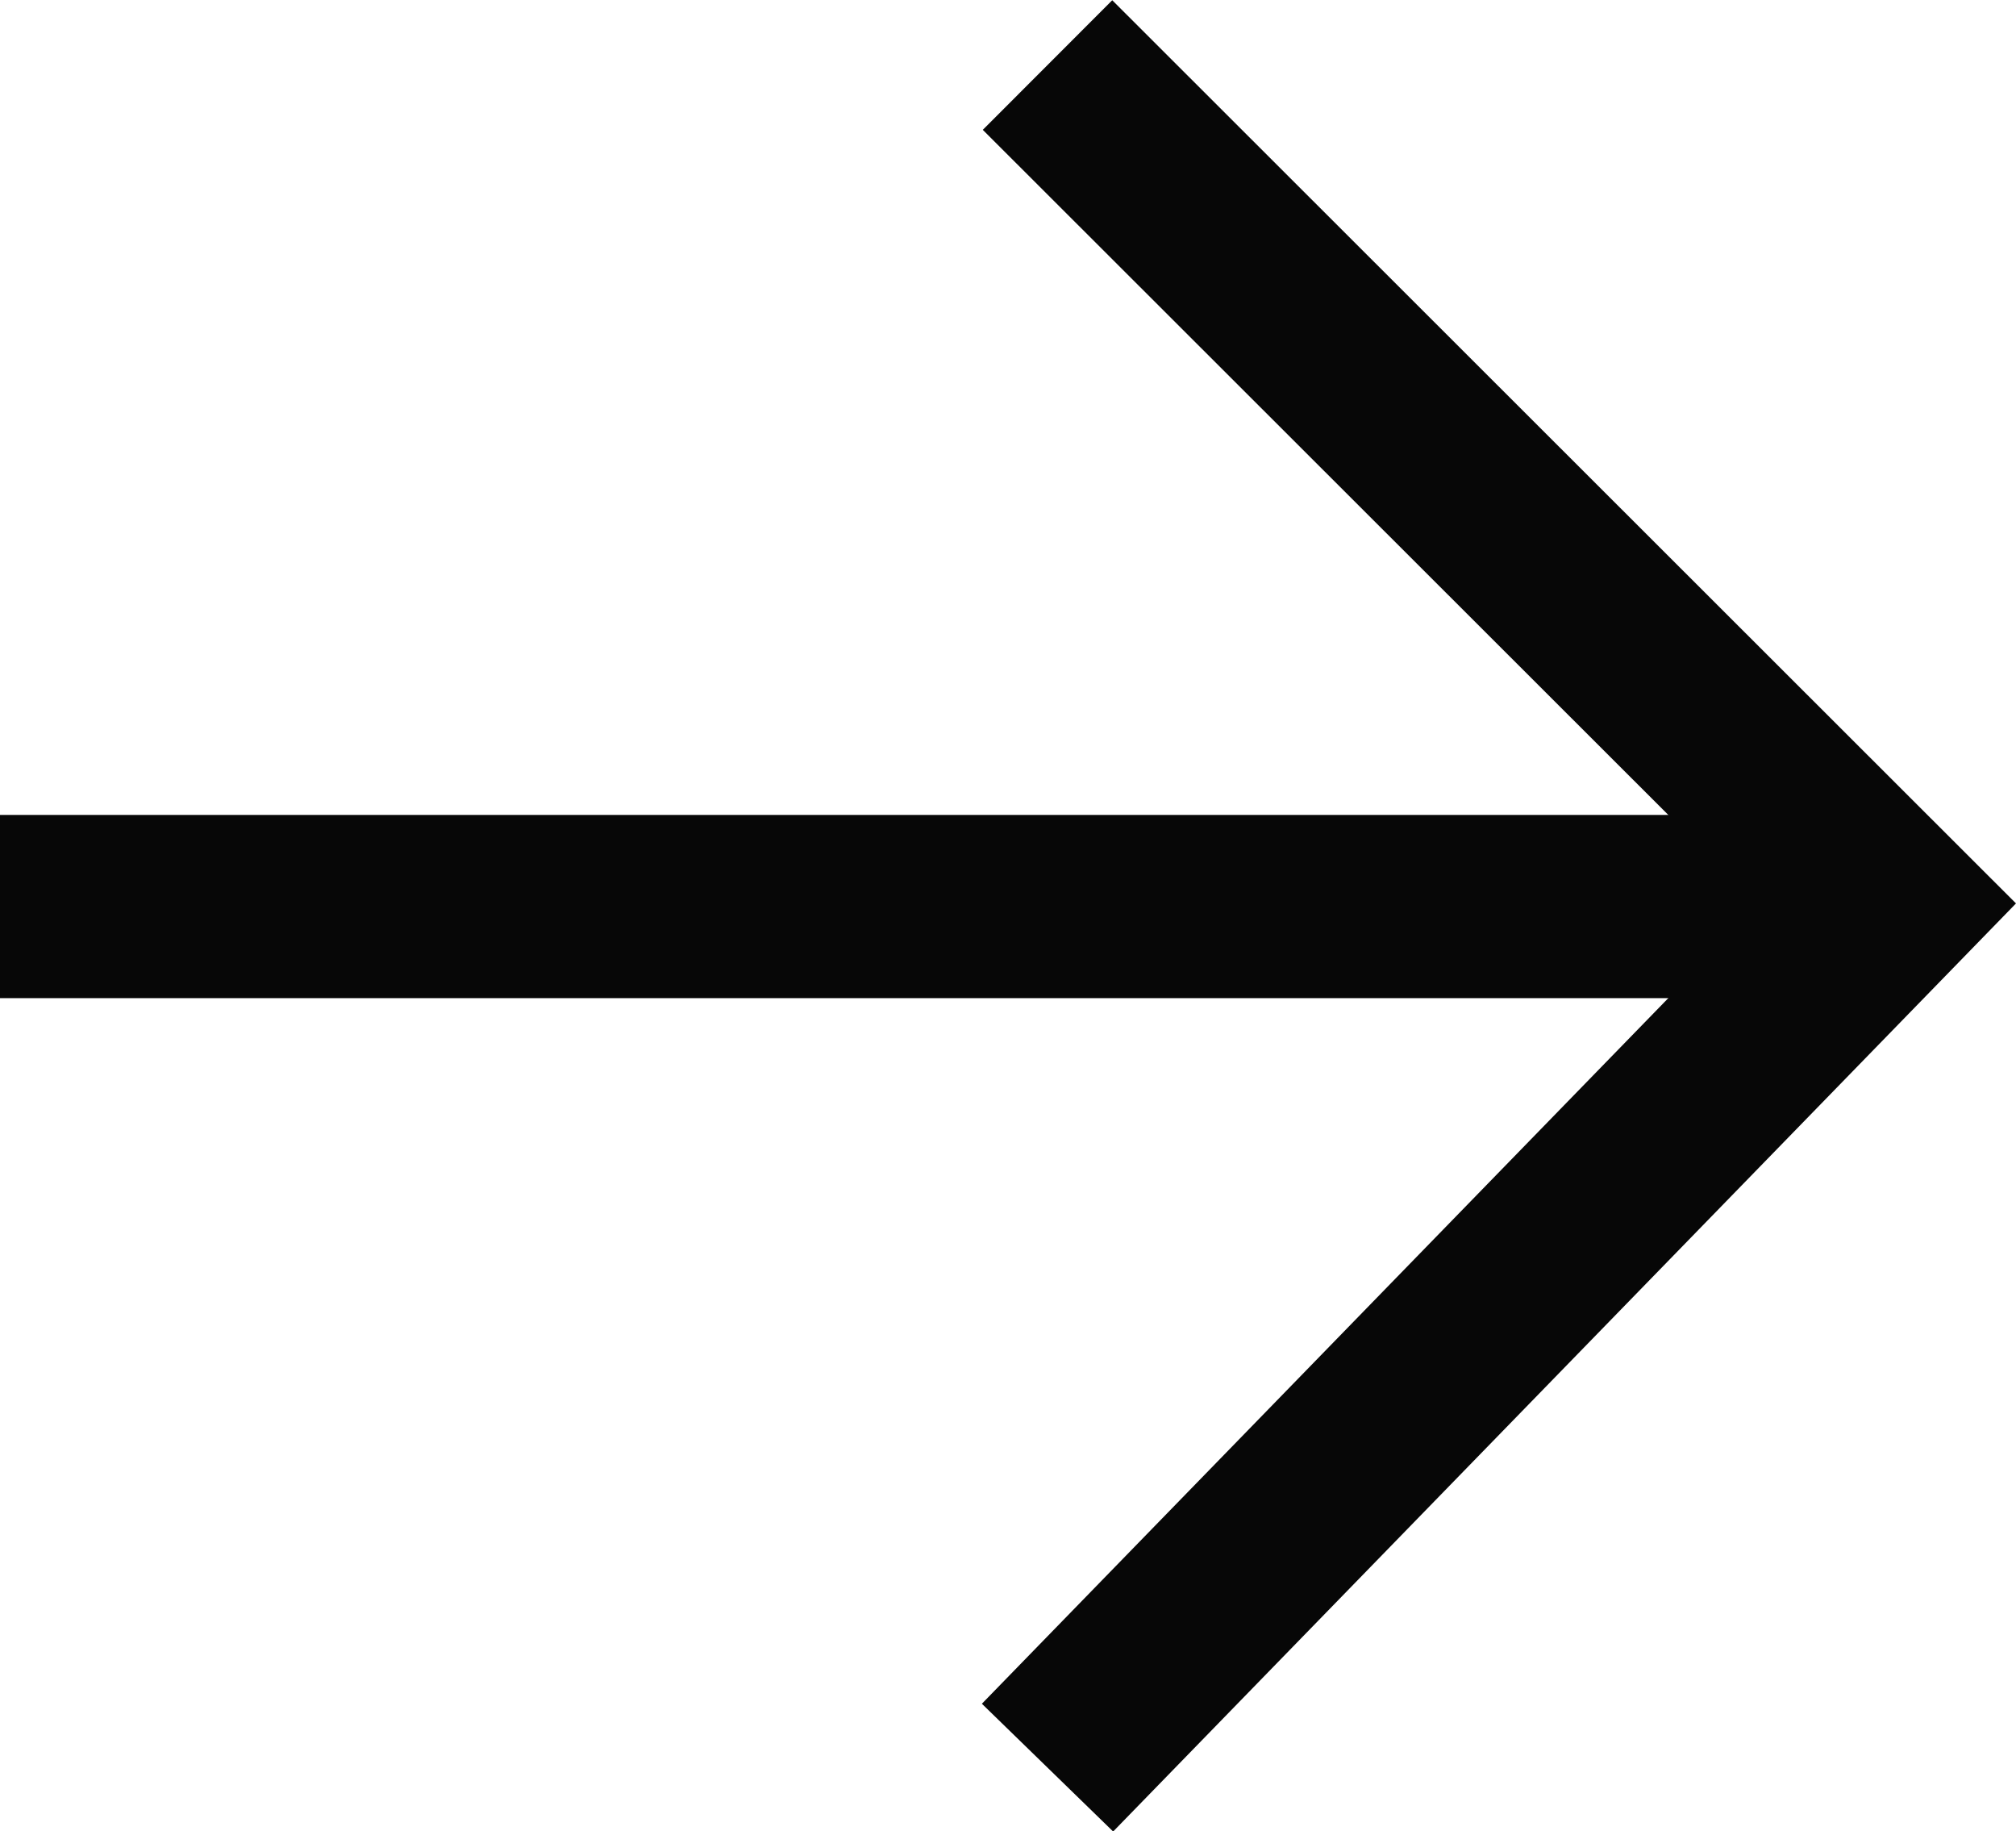 <svg xmlns="http://www.w3.org/2000/svg" width="22.013" height="19.991" viewBox="0 0 22.013 19.991"><g transform="translate(1637.09 -755.904)"><path d="M-1636.09,765.8h20.228" transform="translate(-1)" fill="none" stroke="#070707" stroke-width="2"/><path d="M-1625.652,775.2l9.17-9.424-9.17-9.162" fill="none" stroke="#070707" stroke-width="2"/></g></svg>